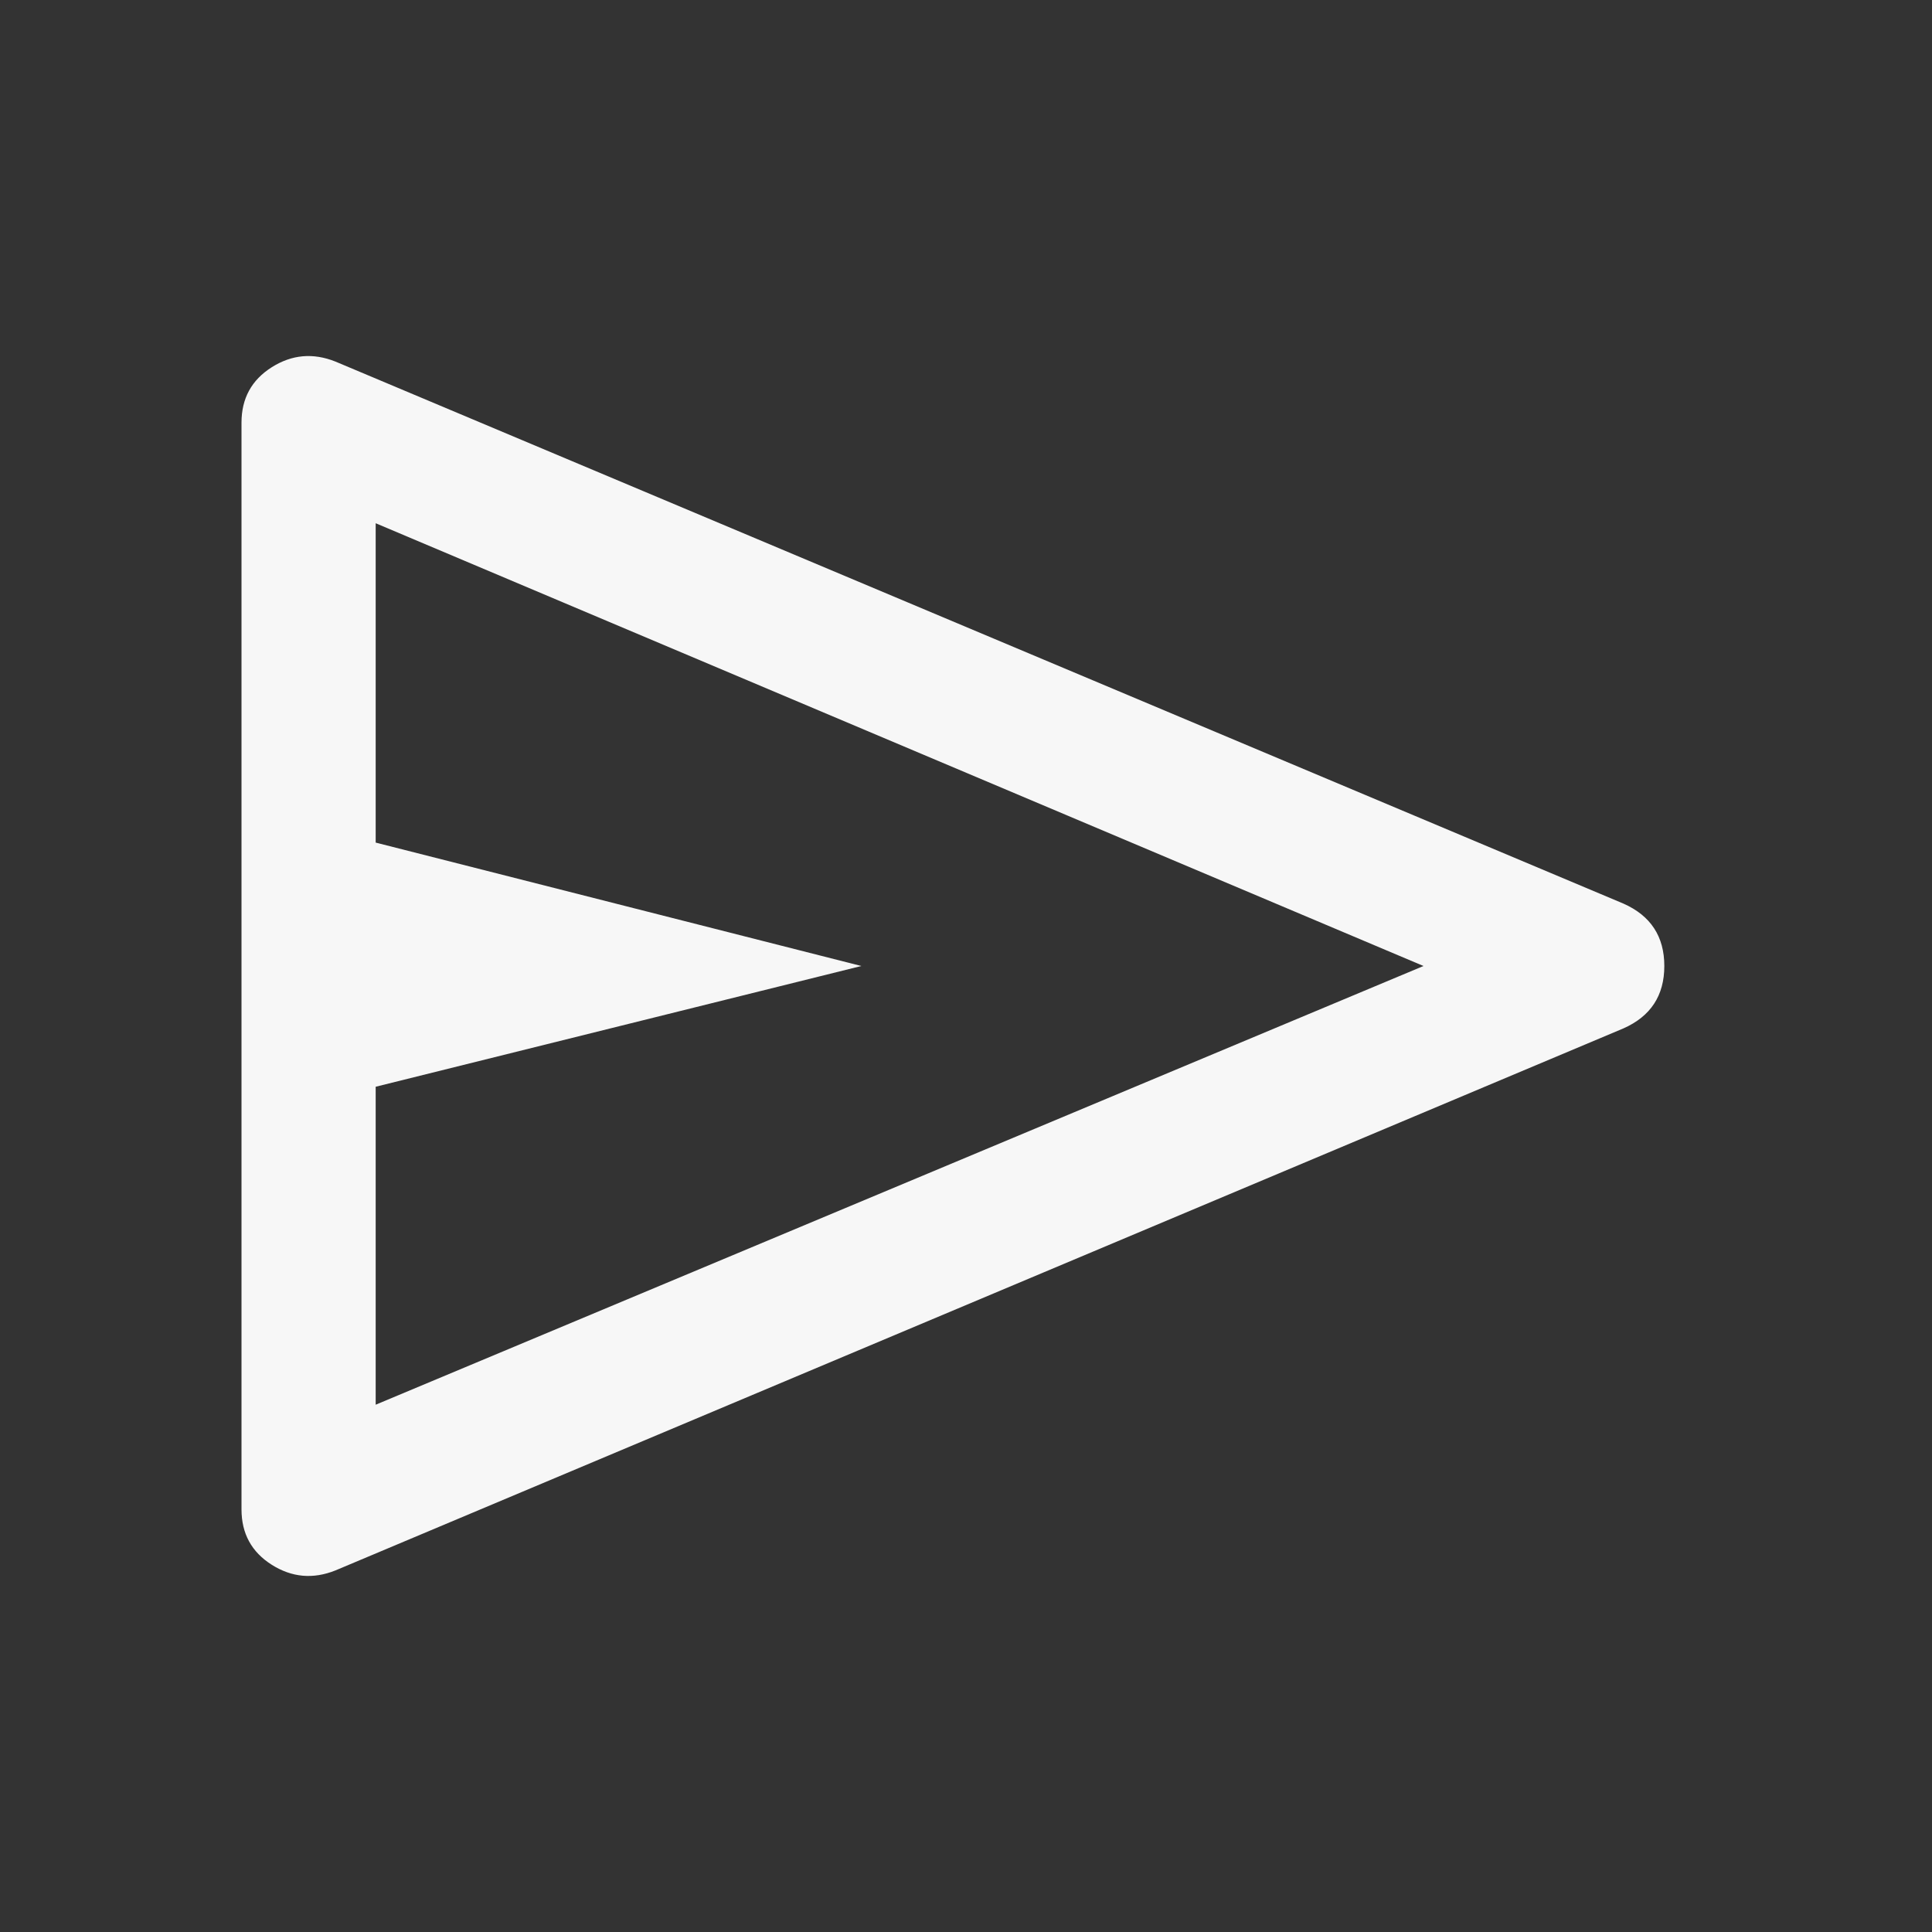 <svg width="40" height="40" viewBox="0 0 40 40" fill="none" xmlns="http://www.w3.org/2000/svg">
<rect x="0" y="0" width="40" height="40" fill="#333333" stroke="none"/>
<g id="icon-contact">
<mask id="mask0_11711_4799" style="mask-type:alpha" maskUnits="userSpaceOnUse" x="0" y="0" width="40" height="40">
<rect width="40" height="40" fill="#D9D9D9"/>
</mask>
<g mask="url(#mask0_11711_4799)">
<path id="send" d="M33.611 21.292L6.945 32.514C6.482 32.699 6.042 32.66 5.625 32.396C5.208 32.132 5 31.75 5 31.25V8.75C5 8.25 5.208 7.868 5.625 7.604C6.042 7.34 6.482 7.301 6.945 7.486L33.611 18.708C34.176 18.958 34.458 19.389 34.458 20C34.458 20.611 34.176 21.042 33.611 21.292ZM7.778 29.083L29.472 20L7.778 10.833V17.445L17.833 20L7.778 22.5V29.083Z" fill="#F7F7F7"/>
</g>
</g>
</svg>
